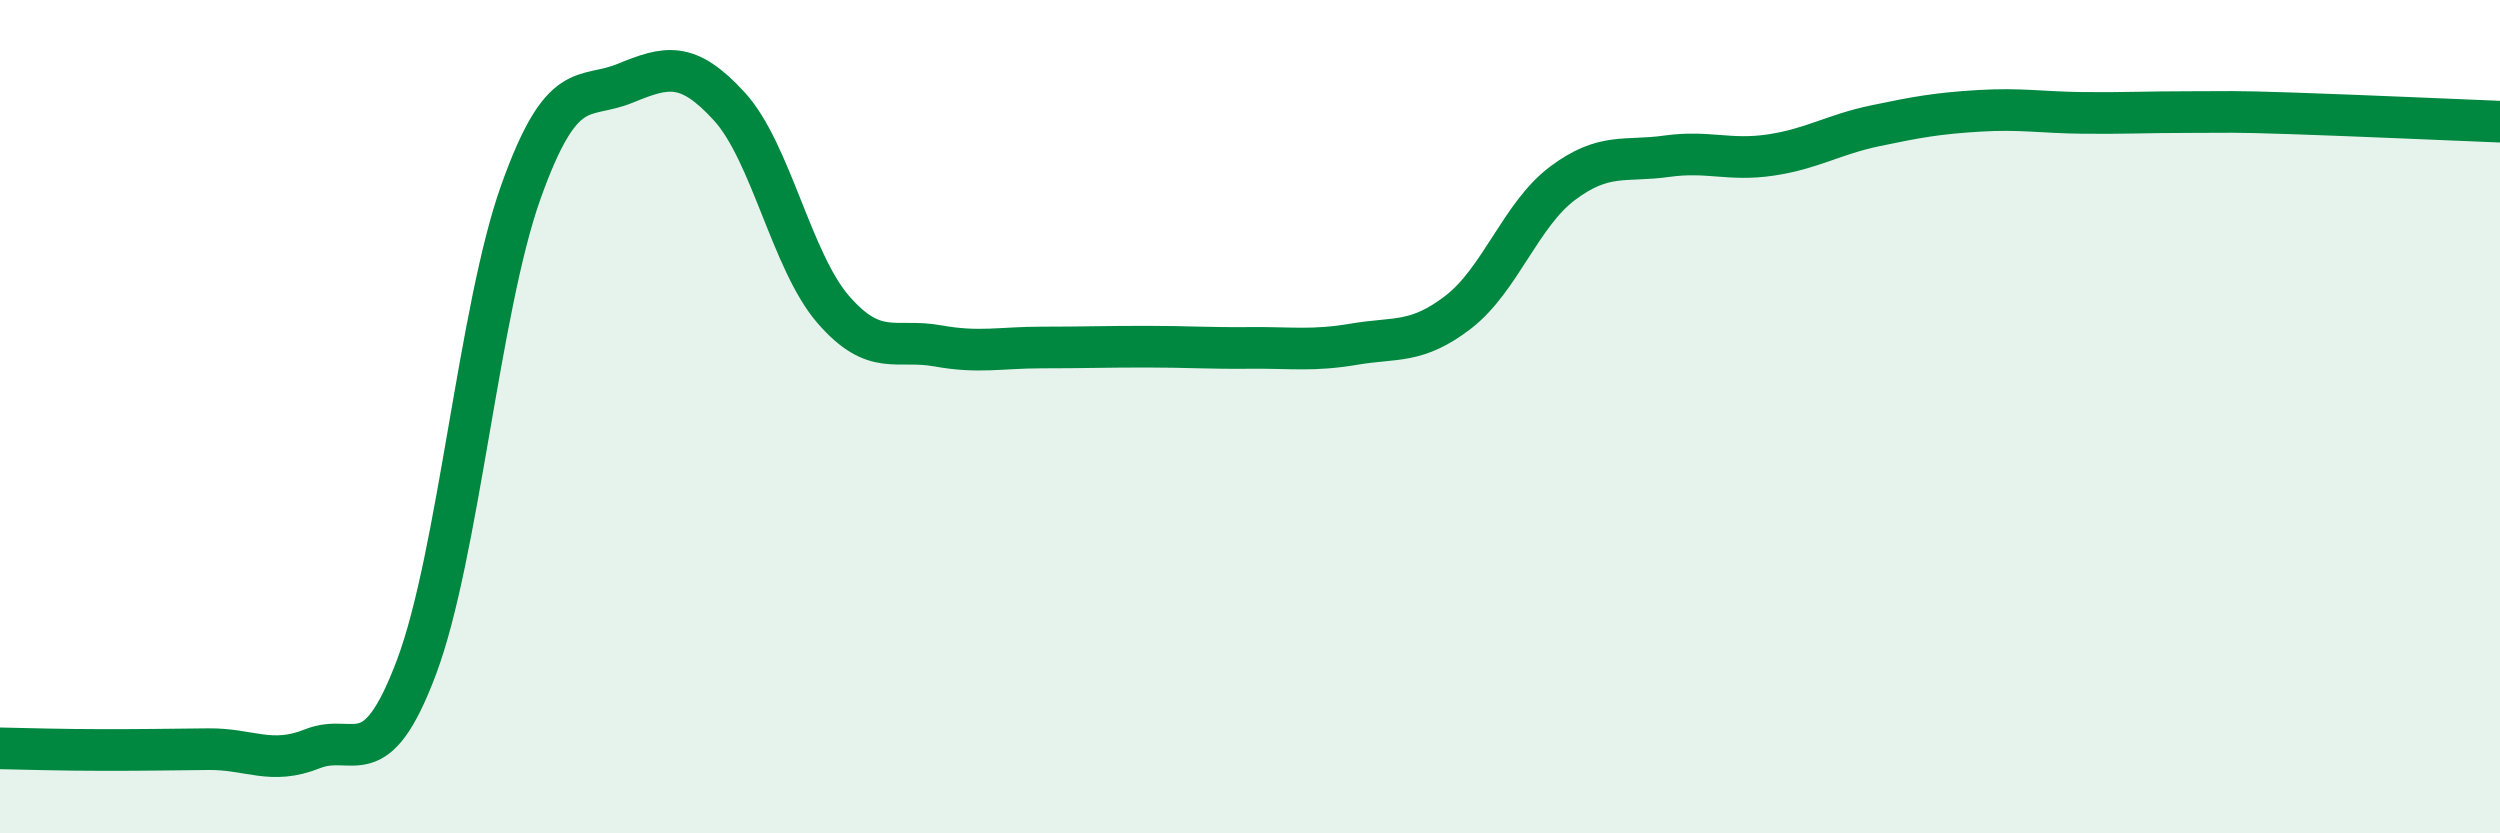 
    <svg width="60" height="20" viewBox="0 0 60 20" xmlns="http://www.w3.org/2000/svg">
      <path
        d="M 0,17.96 C 0.5,17.97 1.5,18 2.5,18 C 3.5,18 4,17.99 5,17.98 C 6,17.97 6.5,18.37 7.5,17.97 C 8.5,17.57 9,18.67 10,16 C 11,13.33 11.5,7.41 12.5,4.61 C 13.5,1.81 14,2.41 15,2 C 16,1.59 16.5,1.46 17.5,2.55 C 18.5,3.64 19,6.28 20,7.43 C 21,8.58 21.5,8.12 22.5,8.3 C 23.5,8.48 24,8.34 25,8.34 C 26,8.34 26.5,8.32 27.5,8.32 C 28.5,8.32 29,8.36 30,8.35 C 31,8.34 31.5,8.43 32.5,8.26 C 33.5,8.09 34,8.26 35,7.49 C 36,6.72 36.5,5.15 37.5,4.4 C 38.5,3.65 39,3.89 40,3.75 C 41,3.61 41.5,3.87 42.5,3.72 C 43.5,3.57 44,3.23 45,3.02 C 46,2.81 46.5,2.72 47.5,2.66 C 48.5,2.6 49,2.7 50,2.71 C 51,2.72 51.5,2.69 52.5,2.69 C 53.5,2.69 53.5,2.67 55,2.72 C 56.5,2.77 59,2.88 60,2.92L60 20L0 20Z"
        fill="#008740"
        opacity="0.1"
        stroke-linecap="round"
        stroke-linejoin="round"
      />
      <path
        d="M 0,17.96 C 0.5,17.97 1.5,18 2.5,18 C 3.5,18 4,17.99 5,17.98 C 6,17.97 6.5,18.37 7.5,17.97 C 8.5,17.57 9,18.67 10,16 C 11,13.33 11.5,7.41 12.5,4.61 C 13.5,1.81 14,2.41 15,2 C 16,1.59 16.5,1.46 17.5,2.55 C 18.5,3.64 19,6.28 20,7.43 C 21,8.58 21.5,8.12 22.5,8.3 C 23.5,8.48 24,8.34 25,8.34 C 26,8.34 26.5,8.32 27.5,8.32 C 28.5,8.32 29,8.36 30,8.35 C 31,8.34 31.5,8.43 32.5,8.26 C 33.5,8.09 34,8.26 35,7.49 C 36,6.72 36.5,5.15 37.5,4.4 C 38.5,3.65 39,3.89 40,3.75 C 41,3.61 41.5,3.87 42.5,3.72 C 43.5,3.57 44,3.23 45,3.02 C 46,2.81 46.5,2.72 47.5,2.66 C 48.5,2.6 49,2.7 50,2.71 C 51,2.72 51.5,2.69 52.5,2.69 C 53.5,2.69 53.5,2.67 55,2.72 C 56.5,2.77 59,2.88 60,2.92"
        stroke="#008740"
        stroke-width="1"
        fill="none"
        stroke-linecap="round"
        stroke-linejoin="round"
      />
    </svg>
  